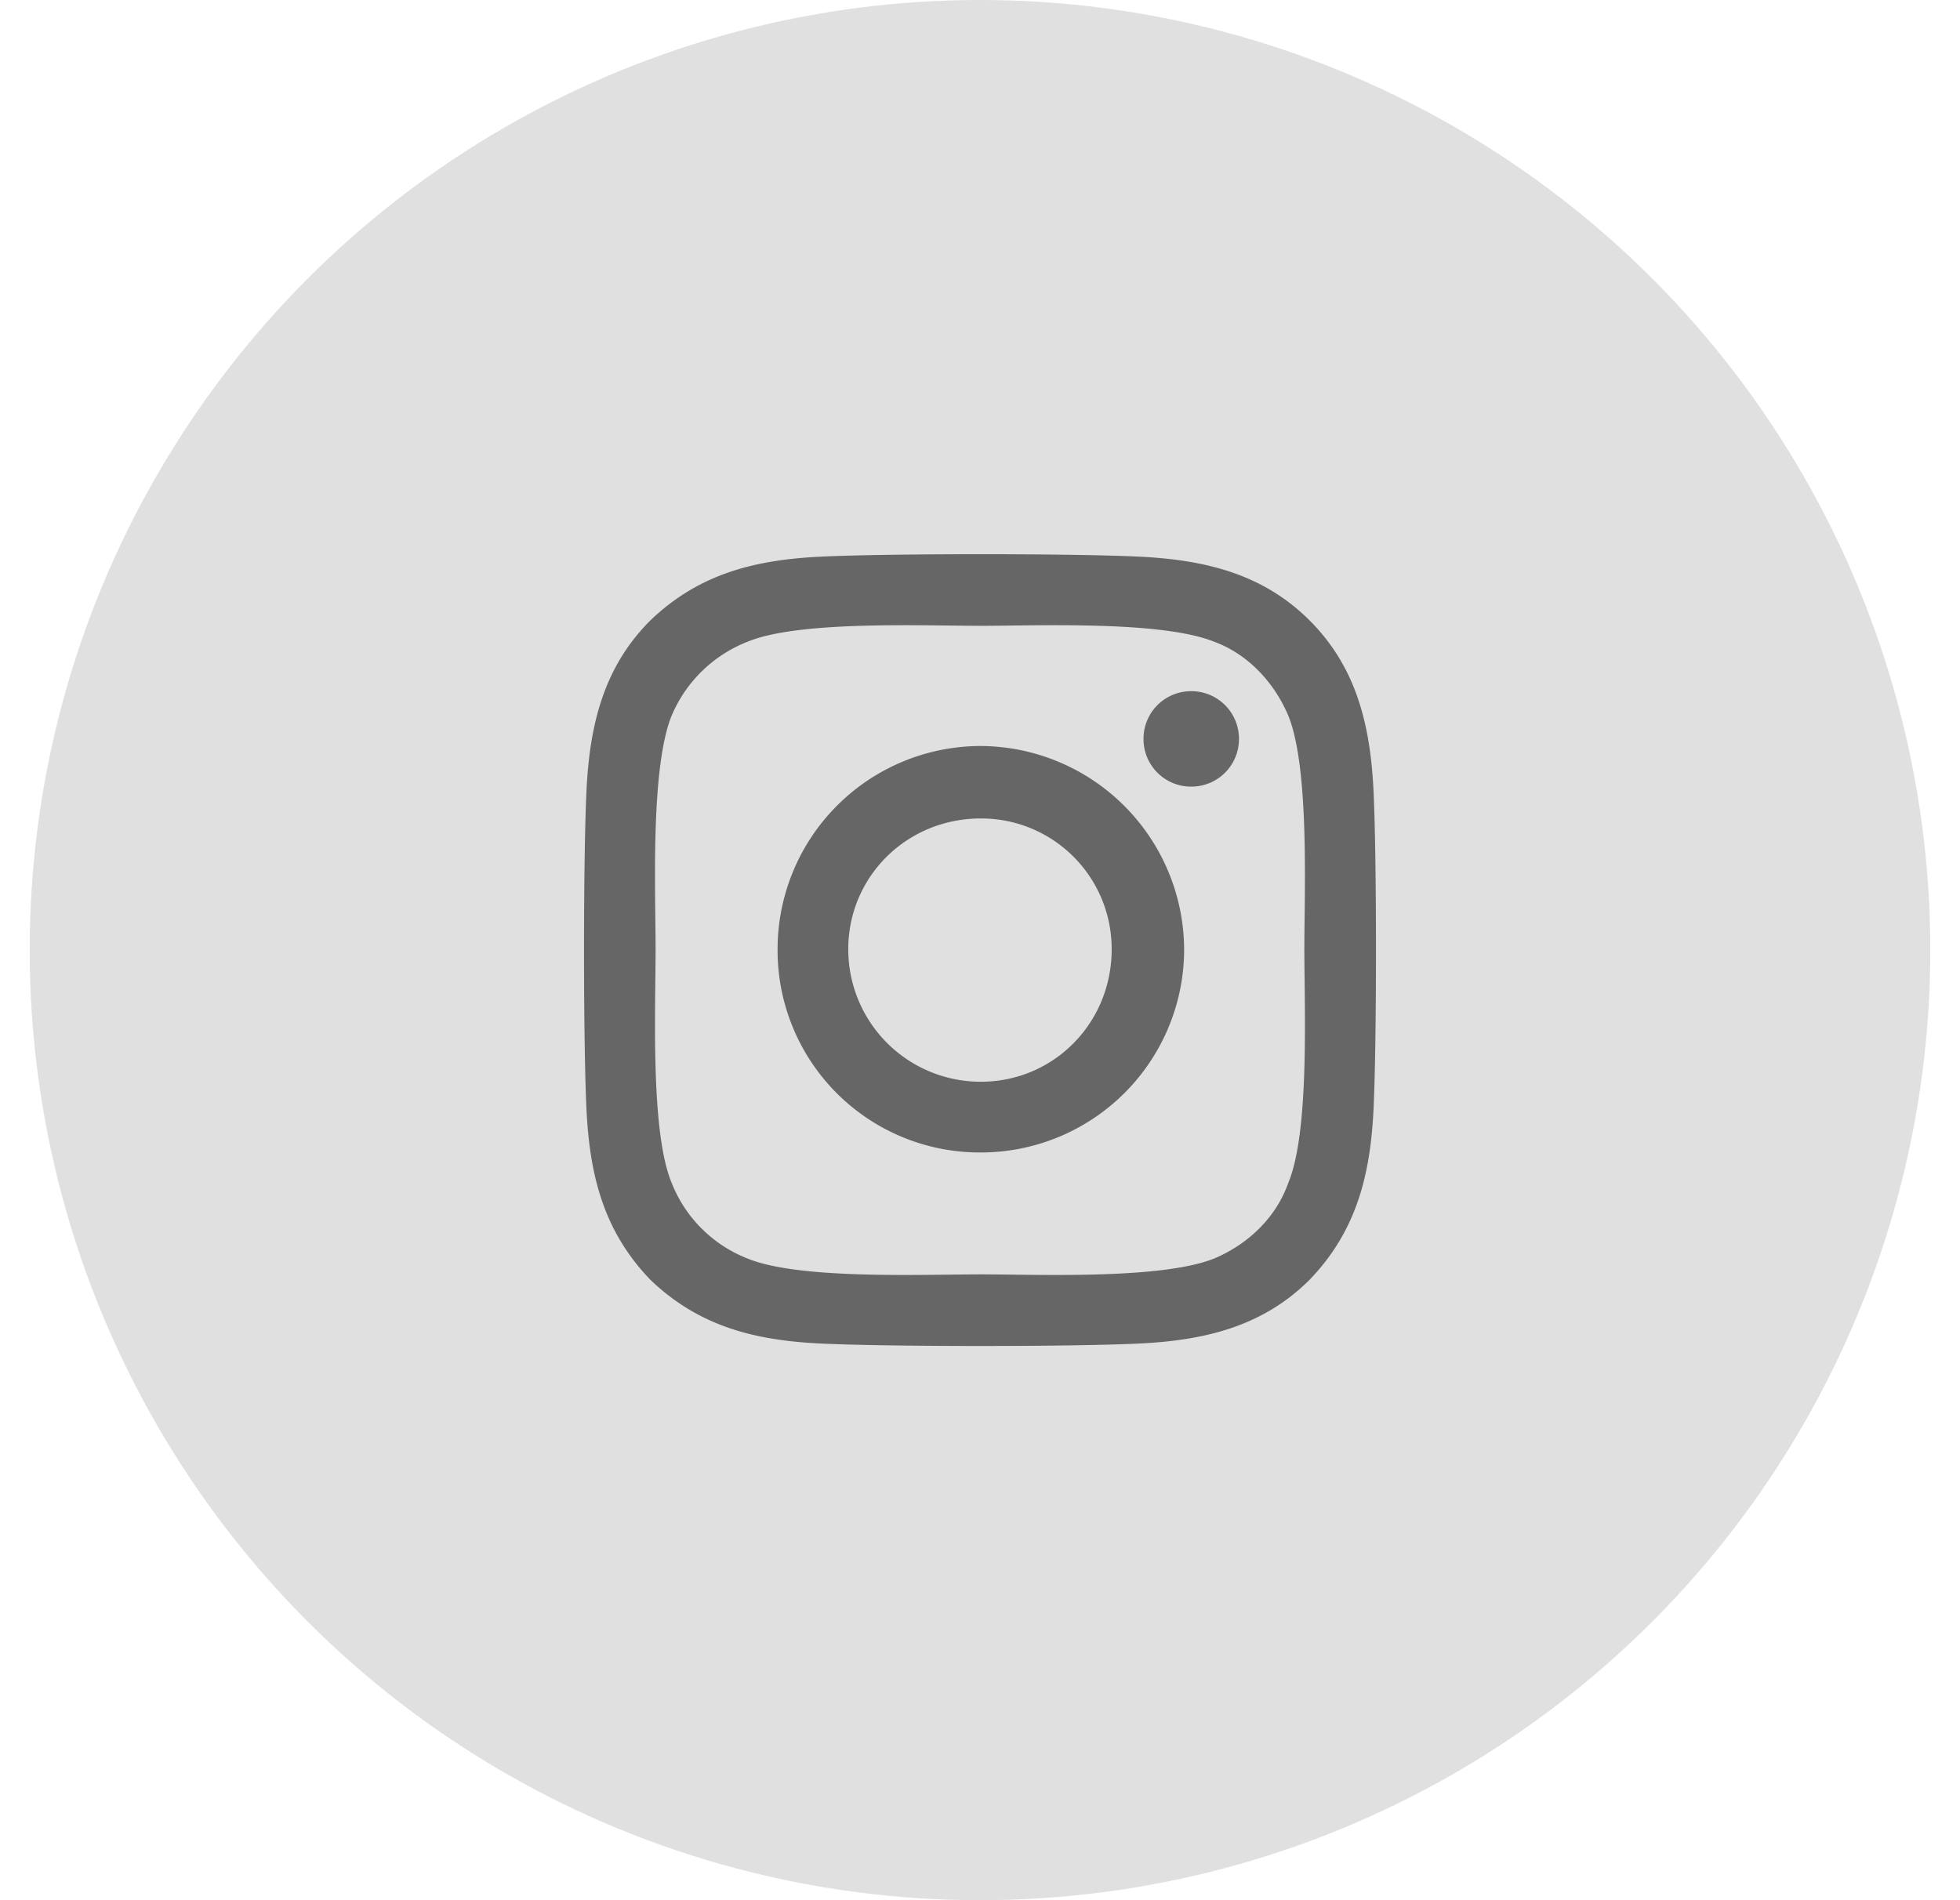 <svg width="33" height="32" viewBox="0 0 33 32" fill="none" xmlns="http://www.w3.org/2000/svg">
    <circle opacity=".2" cx="16.5" cy="16" r="16" fill="#666"/>
    <path d="M16.515 12.563a3.423 3.423 0 0 0-3.423 3.422 3.404 3.404 0 0 0 3.423 3.423 3.423 3.423 0 0 0 3.422-3.423 3.442 3.442 0 0 0-3.422-3.422zm0 5.654a2.23 2.23 0 0 1-2.233-2.232c0-1.22.983-2.202 2.233-2.202 1.22 0 2.202.982 2.202 2.202 0 1.25-.982 2.232-2.202 2.232zm4.345-5.773a.8.8 0 0 0-.804-.804.8.8 0 0 0-.803.803.8.8 0 0 0 .803.804.8.8 0 0 0 .804-.803zm2.262.803c-.06-1.071-.298-2.024-1.072-2.798-.774-.773-1.726-1.011-2.797-1.071-1.102-.06-4.405-.06-5.506 0-1.072.06-1.994.298-2.798 1.071-.774.774-1.012 1.727-1.071 2.798-.06 1.101-.06 4.405 0 5.506.06 1.071.297 1.994 1.071 2.798.804.773 1.726 1.012 2.798 1.071 1.1.06 4.404.06 5.506 0 1.071-.06 2.023-.298 2.797-1.071.774-.804 1.012-1.727 1.072-2.798.06-1.101.06-4.405 0-5.506zm-1.429 6.667c-.208.595-.684 1.041-1.25 1.28-.893.357-2.976.267-3.928.267-.983 0-3.066.09-3.929-.267a2.256 2.256 0 0 1-1.28-1.28c-.357-.863-.268-2.947-.268-3.929 0-.952-.089-3.036.268-3.928a2.295 2.295 0 0 1 1.28-1.25c.863-.358 2.946-.268 3.929-.268.952 0 3.035-.09 3.928.268.566.208 1.012.684 1.25 1.25.357.892.268 2.976.268 3.928 0 .982.09 3.066-.268 3.929z" fill="#666"/>
</svg>
